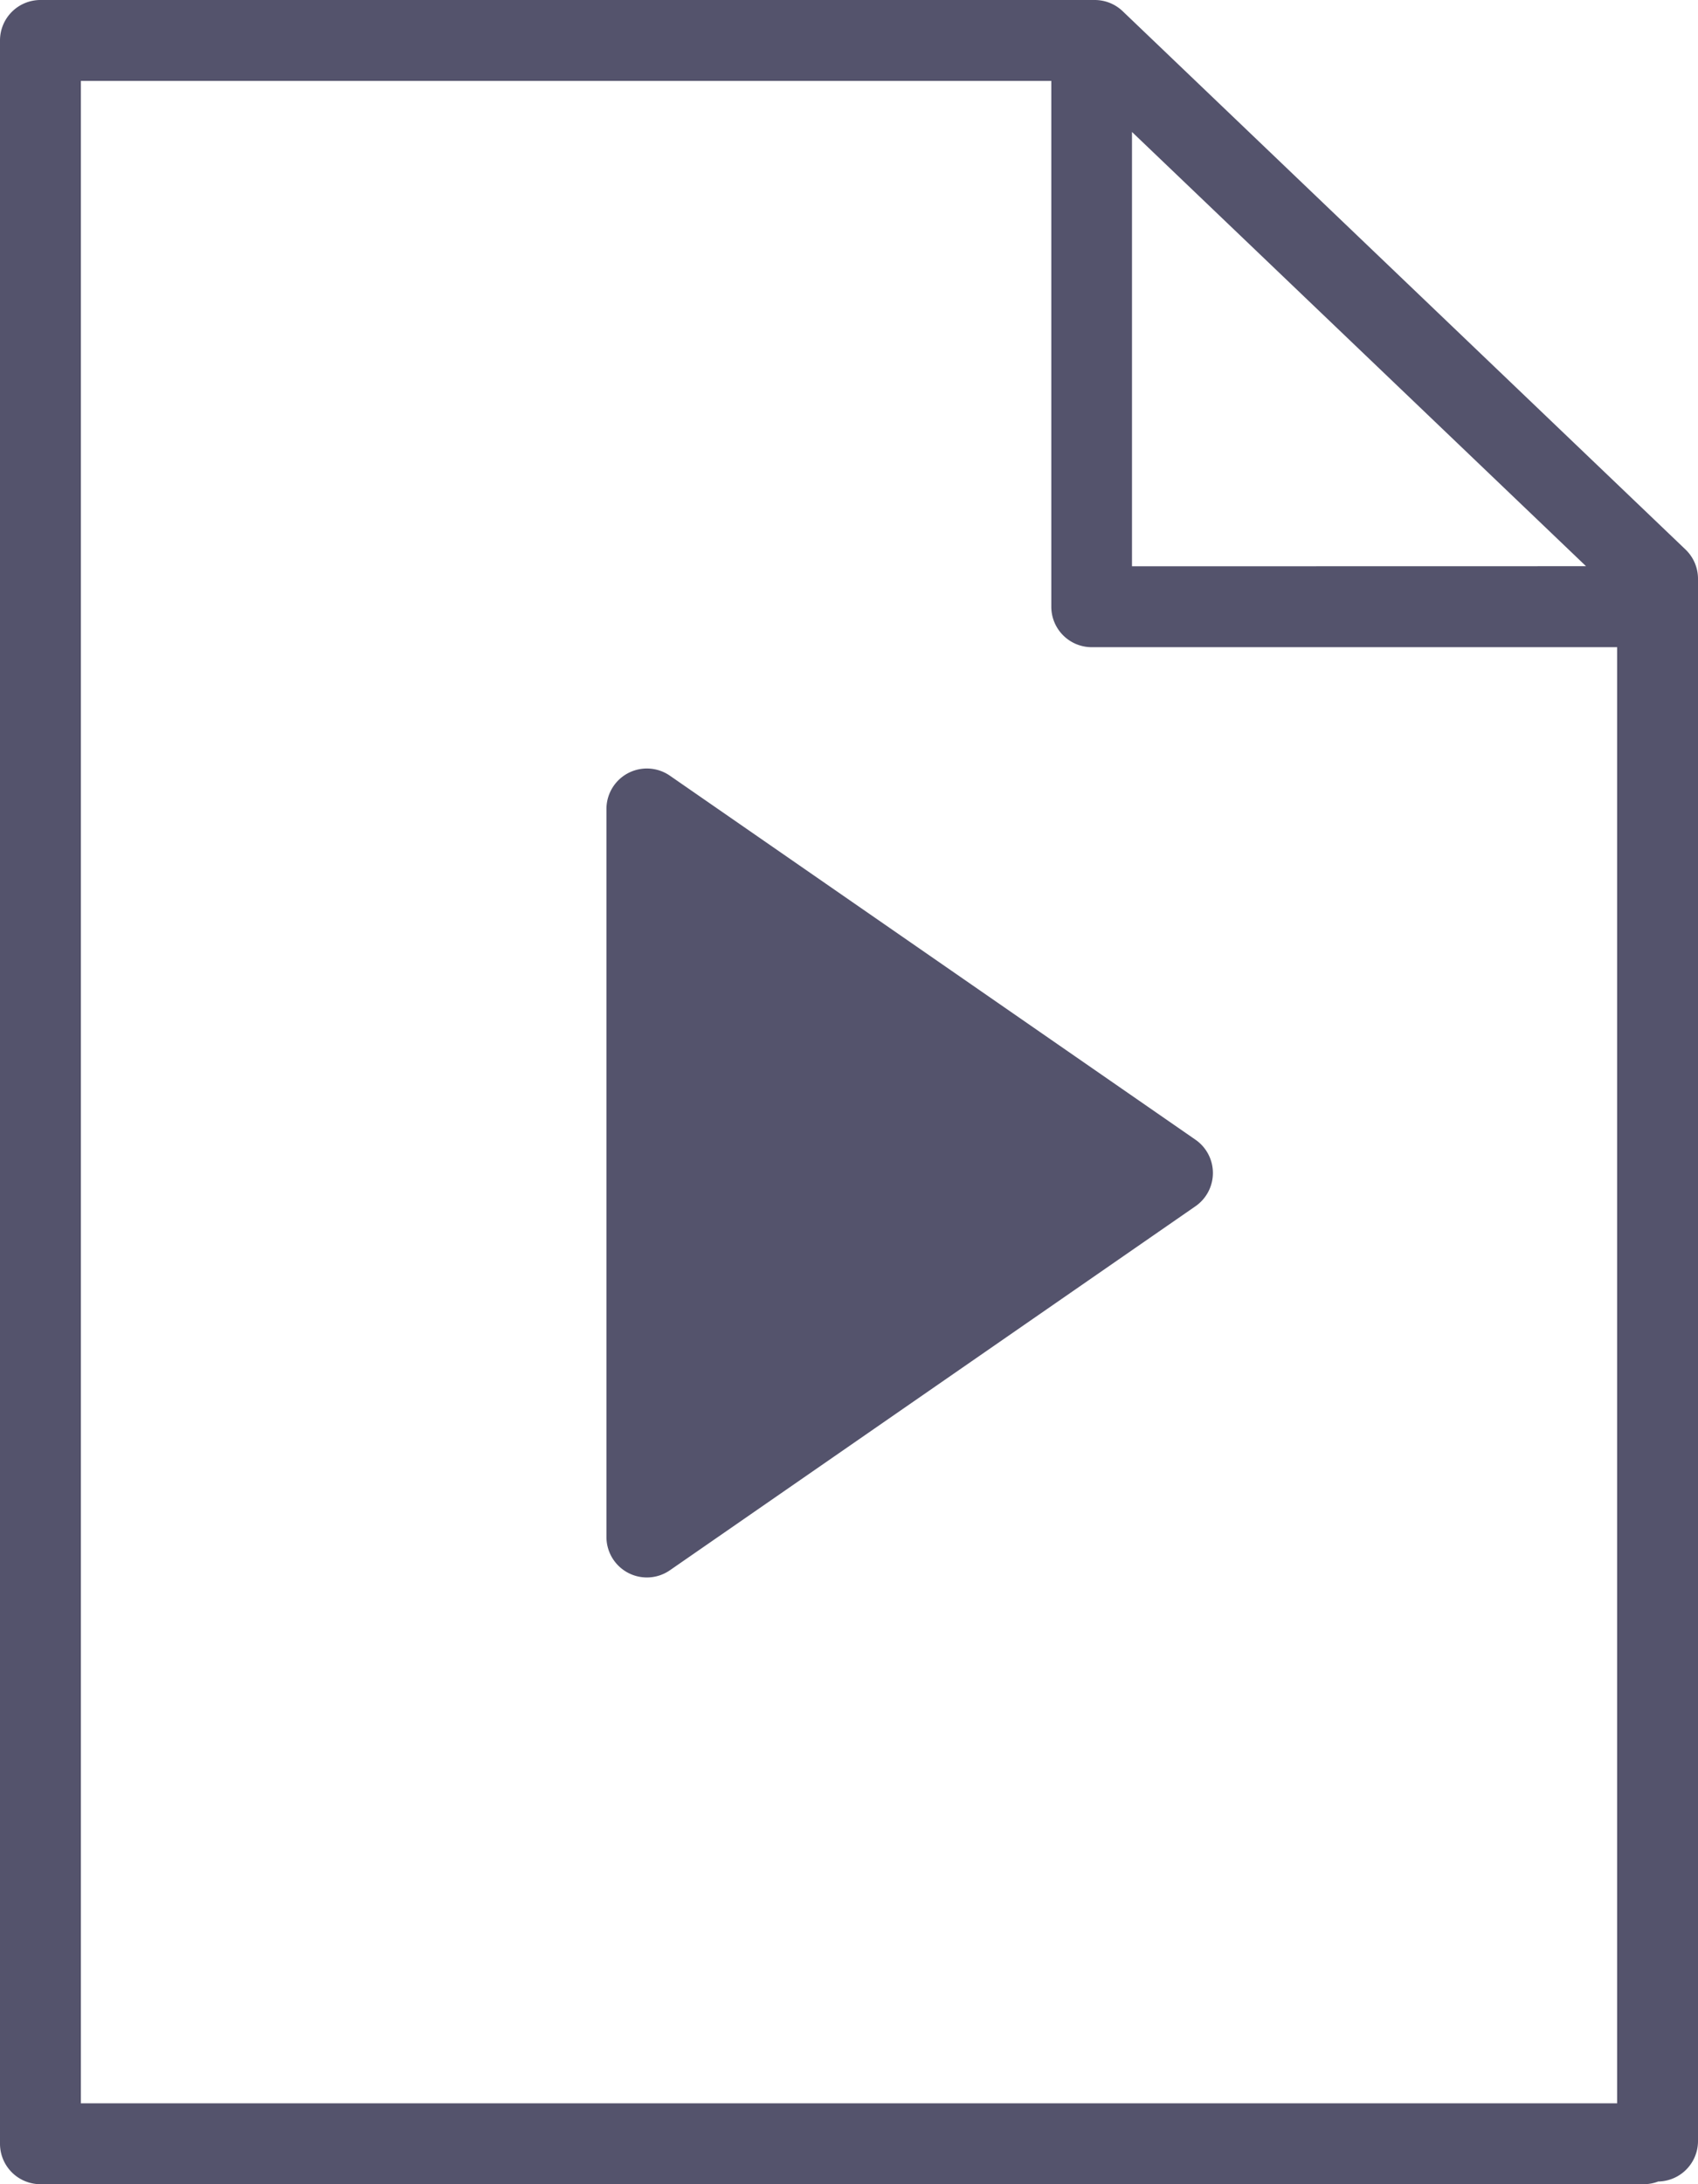 <svg xmlns="http://www.w3.org/2000/svg" width="37.334" height="48.001" viewBox="0 0 37.334 48.001"><defs><style>.a{fill:#54536c;}</style></defs><g transform="translate(-33.185)"><g transform="translate(33.185)"><path class="a" d="M70.244,12.076,57.869.246A.889.889,0,0,0,57.255,0H34.074a.889.889,0,0,0-.889.889V47.112a.889.889,0,0,0,.889.889H69.325a.889.889,0,0,0,0-1.778H34.963V1.778H56.3V13.334a.889.889,0,0,0,.889.889H68.741v32.83a.889.889,0,0,0,1.778,0V12.719A.889.889,0,0,0,70.244,12.076Zm-12.17.369V2.9l9.983,9.543Z" transform="translate(-33.185)"/></g><g transform="translate(46.519 16.889)"><g transform="translate(0)"><path class="a" d="M188.359,188.308l-11.556-8a.889.889,0,0,0-1.395.731v16a.889.889,0,0,0,1.395.731l11.556-8a.889.889,0,0,0,0-1.462Zm-11.173,7.035V182.735l9.105,6.3Z" transform="translate(-175.408 -180.15)"/></g></g><path class="a" d="M197.35,207.15l-11.459-7.132v14.265Z" transform="translate(-138.39 -181.266)"/></g></svg>